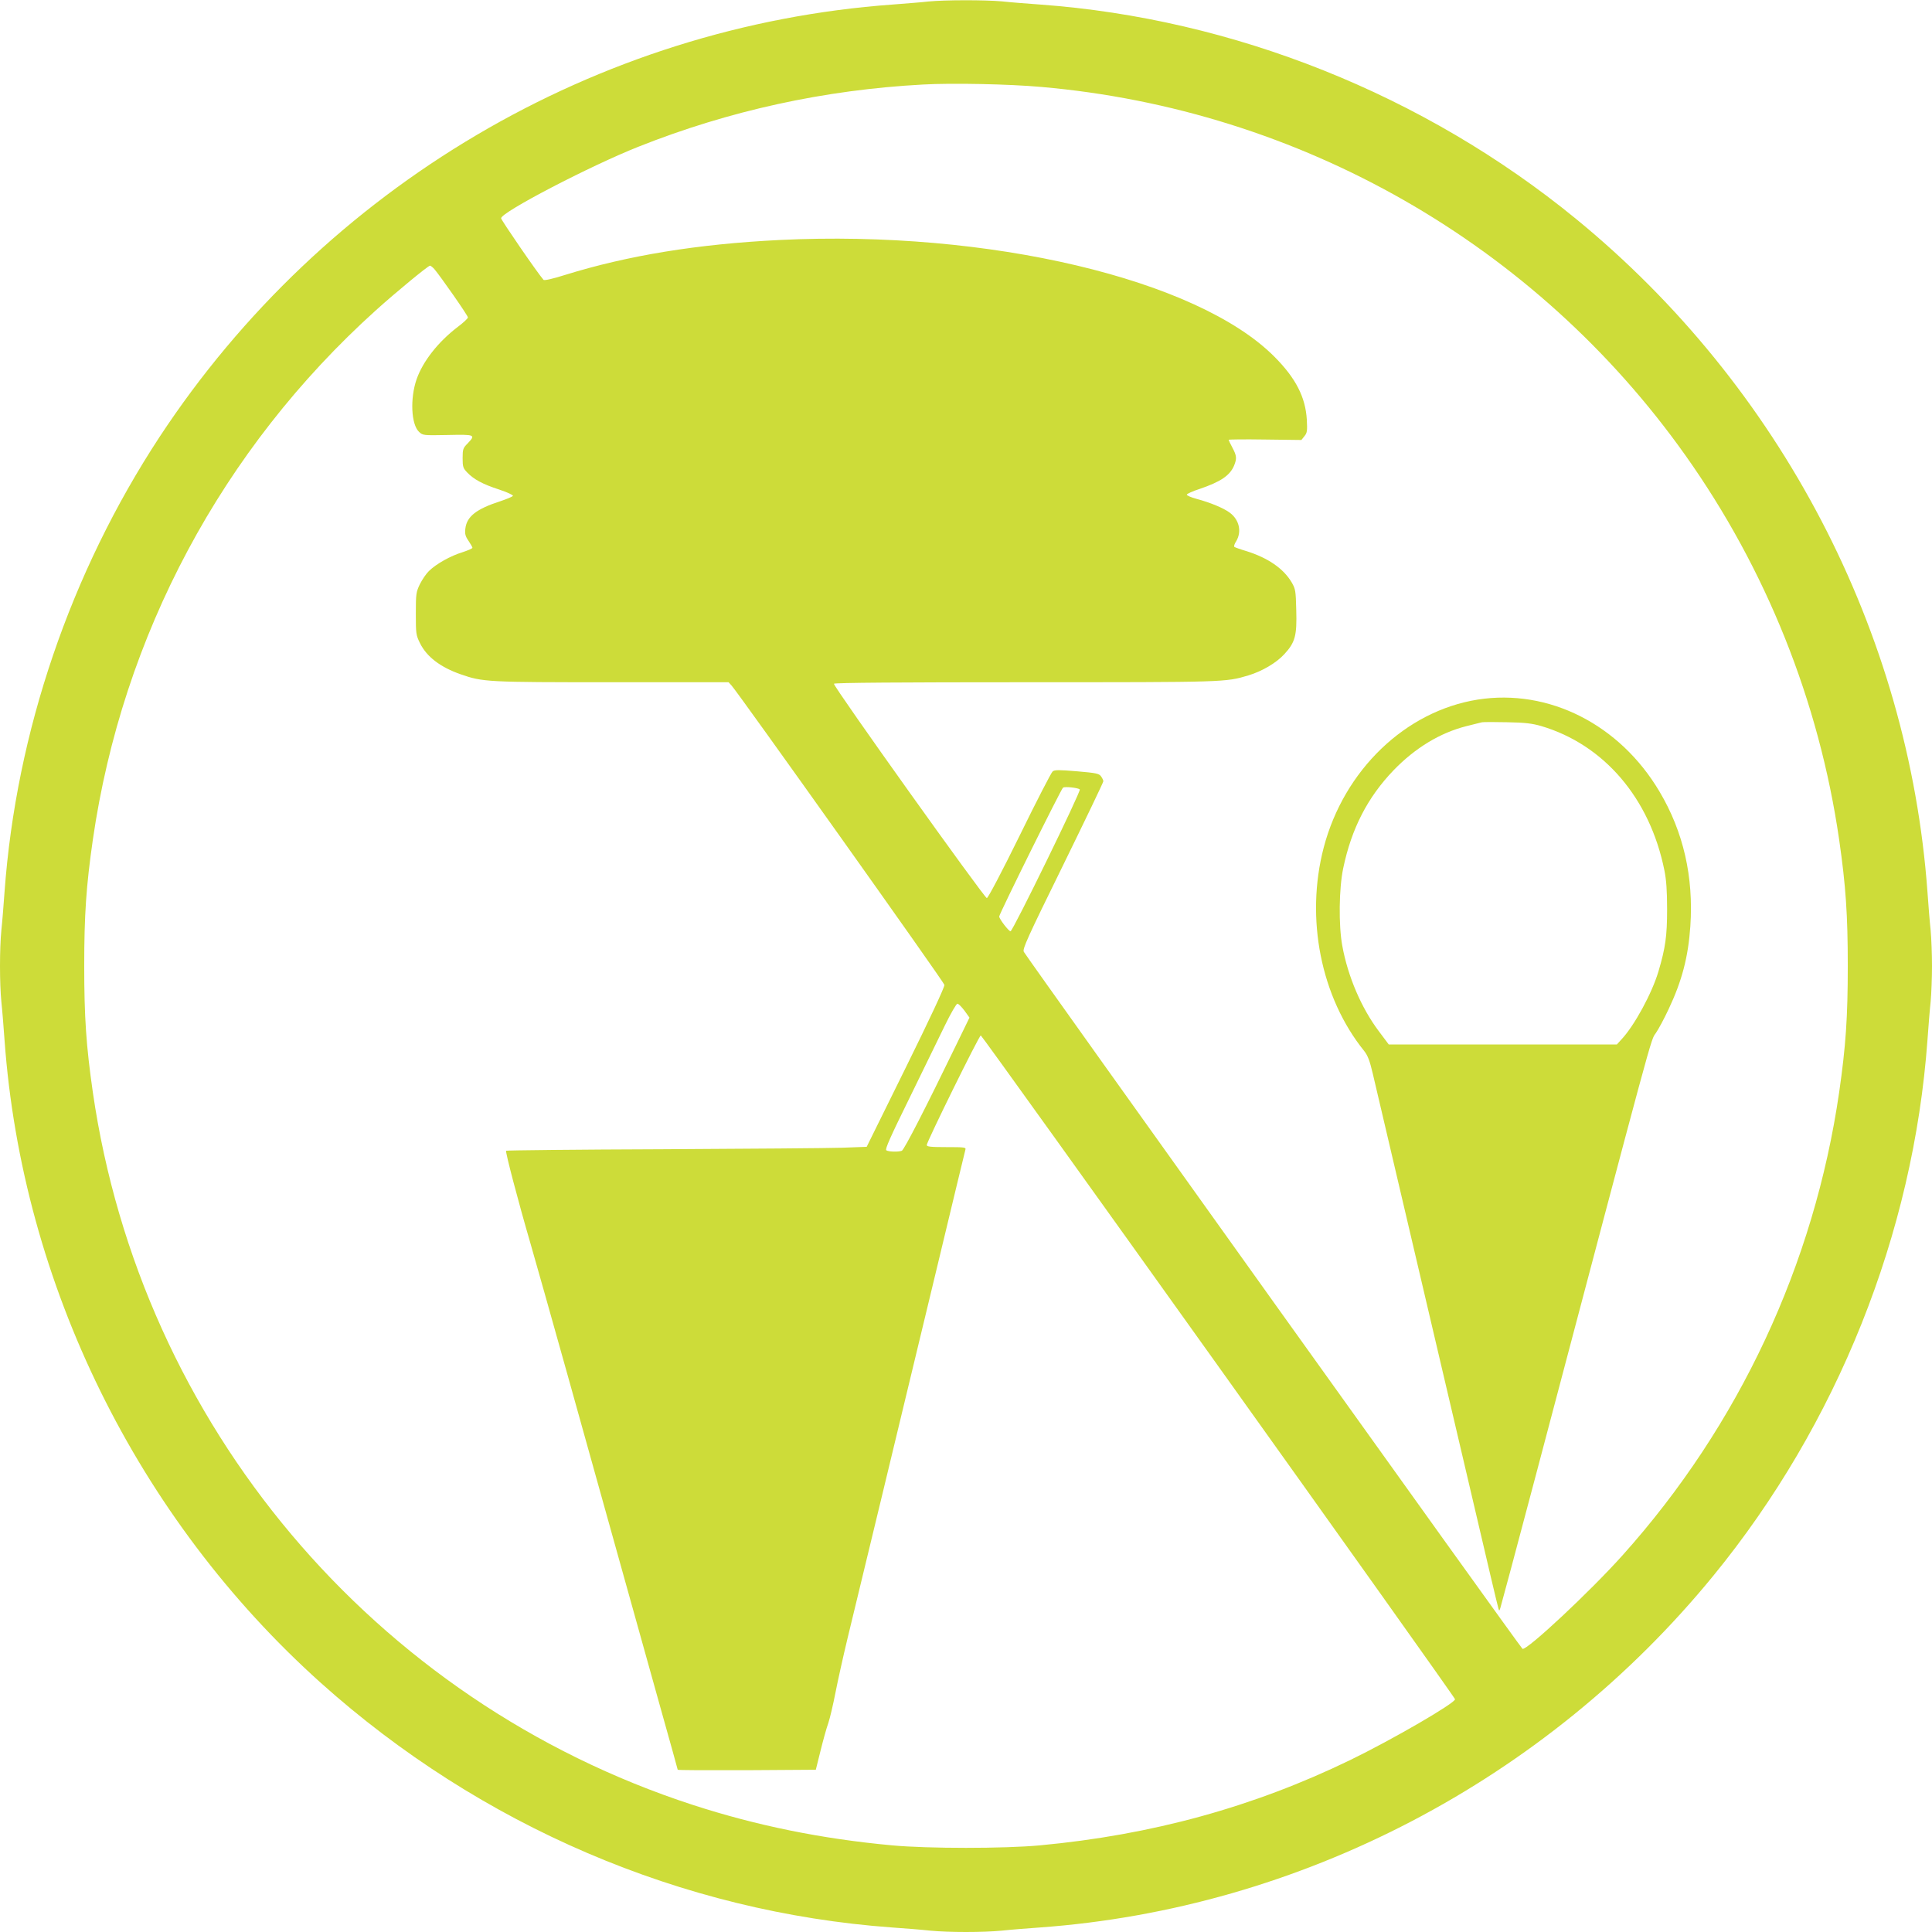 <?xml version="1.0" standalone="no"?>
<!DOCTYPE svg PUBLIC "-//W3C//DTD SVG 20010904//EN"
 "http://www.w3.org/TR/2001/REC-SVG-20010904/DTD/svg10.dtd">
<svg version="1.0" xmlns="http://www.w3.org/2000/svg"
 width="1280pt" height="1280pt" viewBox="0 0 1280 1280"
 preserveAspectRatio="xMidYMid meet">
<g transform="translate(0,1280) scale(0.1,-0.1)"
fill="#cddc39" stroke="none">
<path d="M6150 12790 c-41 -5 -147 -13 -235 -20 -1963 -142 -3768 -1207 -4858
-2865 -590 -899 -950 -1955 -1027 -3015 -6 -85 -15 -199 -21 -253 -12 -125
-12 -349 0 -474 6 -54 15 -168 21 -253 117 -1619 880 -3169 2095 -4259 1058
-948 2393 -1520 3785 -1621 85 -6 199 -15 253 -21 125 -12 349 -12 474 0 54 6
168 15 253 21 1726 125 3353 975 4461 2330 821 1004 1326 2267 1419 3550 6 85
15 199 21 253 5 54 9 160 9 237 0 77 -4 183 -9 237 -6 54 -15 168 -21 253
-125 1726 -975 3353 -2330 4461 -1004 821 -2267 1326 -3550 1419 -85 6 -199
15 -253 21 -113 10 -377 10 -487 -1z m749 -566 c1715 -150 3274 -1041 4266
-2439 536 -755 887 -1631 1020 -2549 44 -306 57 -497 57 -836 0 -339 -13 -530
-57 -836 -166 -1142 -664 -2208 -1435 -3068 -214 -239 -634 -632 -663 -620
-11 4 -3278 4572 -3304 4618 -10 18 23 91 258 569 148 302 269 554 269 561 0
6 -7 21 -15 32 -13 19 -32 23 -160 34 -120 10 -148 10 -161 -1 -9 -7 -108
-199 -219 -426 -117 -238 -209 -413 -217 -413 -17 1 -1021 1407 -1013 1420 4
7 451 10 1268 10 1333 0 1325 0 1477 45 93 28 187 84 239 141 72 78 84 123 79
292 -3 127 -5 140 -30 183 -54 92 -157 163 -301 208 -38 11 -73 24 -78 27 -6
3 -1 20 11 38 38 63 21 142 -42 189 -41 31 -131 68 -221 92 -37 10 -66 23 -64
28 2 6 39 23 83 37 141 48 202 89 230 155 19 47 18 65 -11 119 -14 26 -25 50
-25 52 0 3 108 4 241 2 l241 -3 20 25 c18 22 20 35 16 110 -9 149 -73 274
-213 415 -511 516 -1897 843 -3280 775 -544 -27 -1004 -102 -1423 -232 -79
-25 -136 -38 -141 -32 -37 41 -281 396 -281 408 0 40 590 347 910 474 601 239
1233 377 1885 412 191 11 573 3 784 -16z m-4022 -1206 c38 -44 223 -308 223
-321 0 -7 -31 -36 -70 -65 -128 -98 -229 -227 -270 -345 -44 -127 -36 -299 16
-348 25 -24 29 -24 190 -21 183 4 187 2 132 -56 -30 -30 -33 -38 -33 -97 0
-57 3 -67 30 -95 44 -46 103 -78 211 -113 53 -18 94 -36 92 -42 -1 -5 -39 -21
-84 -36 -158 -51 -222 -101 -231 -182 -4 -34 0 -50 21 -80 14 -21 26 -42 26
-46 0 -5 -30 -18 -67 -30 -76 -23 -172 -76 -221 -124 -18 -17 -45 -57 -60 -87
-25 -52 -27 -63 -27 -195 0 -133 1 -143 28 -197 44 -89 134 -158 268 -205 149
-52 174 -53 1005 -53 l771 0 20 -22 c44 -48 1407 -1964 1410 -1983 3 -12 -100
-232 -255 -546 l-260 -527 -163 -6 c-90 -3 -627 -7 -1192 -10 -566 -2 -1031
-7 -1034 -10 -6 -6 78 -328 162 -616 30 -102 139 -491 244 -865 351 -1257 499
-1788 615 -2203 64 -227 116 -415 116 -417 0 -3 206 -4 457 -3 l458 3 31 125
c17 69 40 152 52 185 11 33 32 123 47 200 15 77 51 239 80 360 67 276 335
1385 585 2425 105 437 193 803 196 813 5 16 -6 17 -125 17 -106 0 -131 3 -131
14 0 21 347 726 358 726 10 0 3142 -4383 3142 -4398 0 -26 -413 -266 -695
-403 -641 -311 -1314 -496 -2056 -565 -236 -22 -742 -22 -978 0 -468 43 -899
131 -1321 268 -2114 688 -3656 2520 -3975 4722 -44 306 -57 497 -57 836 0 339
13 530 57 836 196 1354 857 2590 1875 3508 133 120 347 296 359 296 4 0 17
-10 28 -22z m4277 -3448 c10 -10 -444 -940 -459 -940 -12 0 -75 82 -75 98 0
17 411 846 423 854 14 8 98 -1 111 -12z m-764 -1466 l33 -46 -88 -181 c-202
-417 -345 -695 -360 -701 -24 -9 -88 -7 -103 3 -10 6 27 89 154 347 91 186
197 403 235 482 38 78 75 142 82 142 8 0 28 -21 47 -46z"/>
<path d="M9790 8165 c-478 -76 -885 -466 -1020 -980 -123 -470 -19 -992 268
-1348 23 -29 37 -64 57 -150 78 -333 509 -2171 656 -2797 93 -399 172 -734
176 -745 6 -19 6 -19 13 1 4 11 110 407 235 879 794 3003 760 2880 795 2930
18 26 56 97 85 159 88 186 130 345 144 550 22 327 -46 625 -204 891 -264 446
-735 684 -1205 610z m420 -175 c417 -123 721 -479 817 -956 13 -64 18 -136 18
-259 0 -176 -11 -254 -57 -410 -43 -145 -160 -361 -246 -452 l-30 -33 -755 0
-756 0 -66 88 c-115 153 -205 362 -242 566 -25 136 -22 380 6 513 55 264 162
471 334 650 143 148 308 248 482 292 44 11 89 22 100 25 11 3 88 3 170 1 118
-2 166 -8 225 -25z"/>
</g>
</svg>
